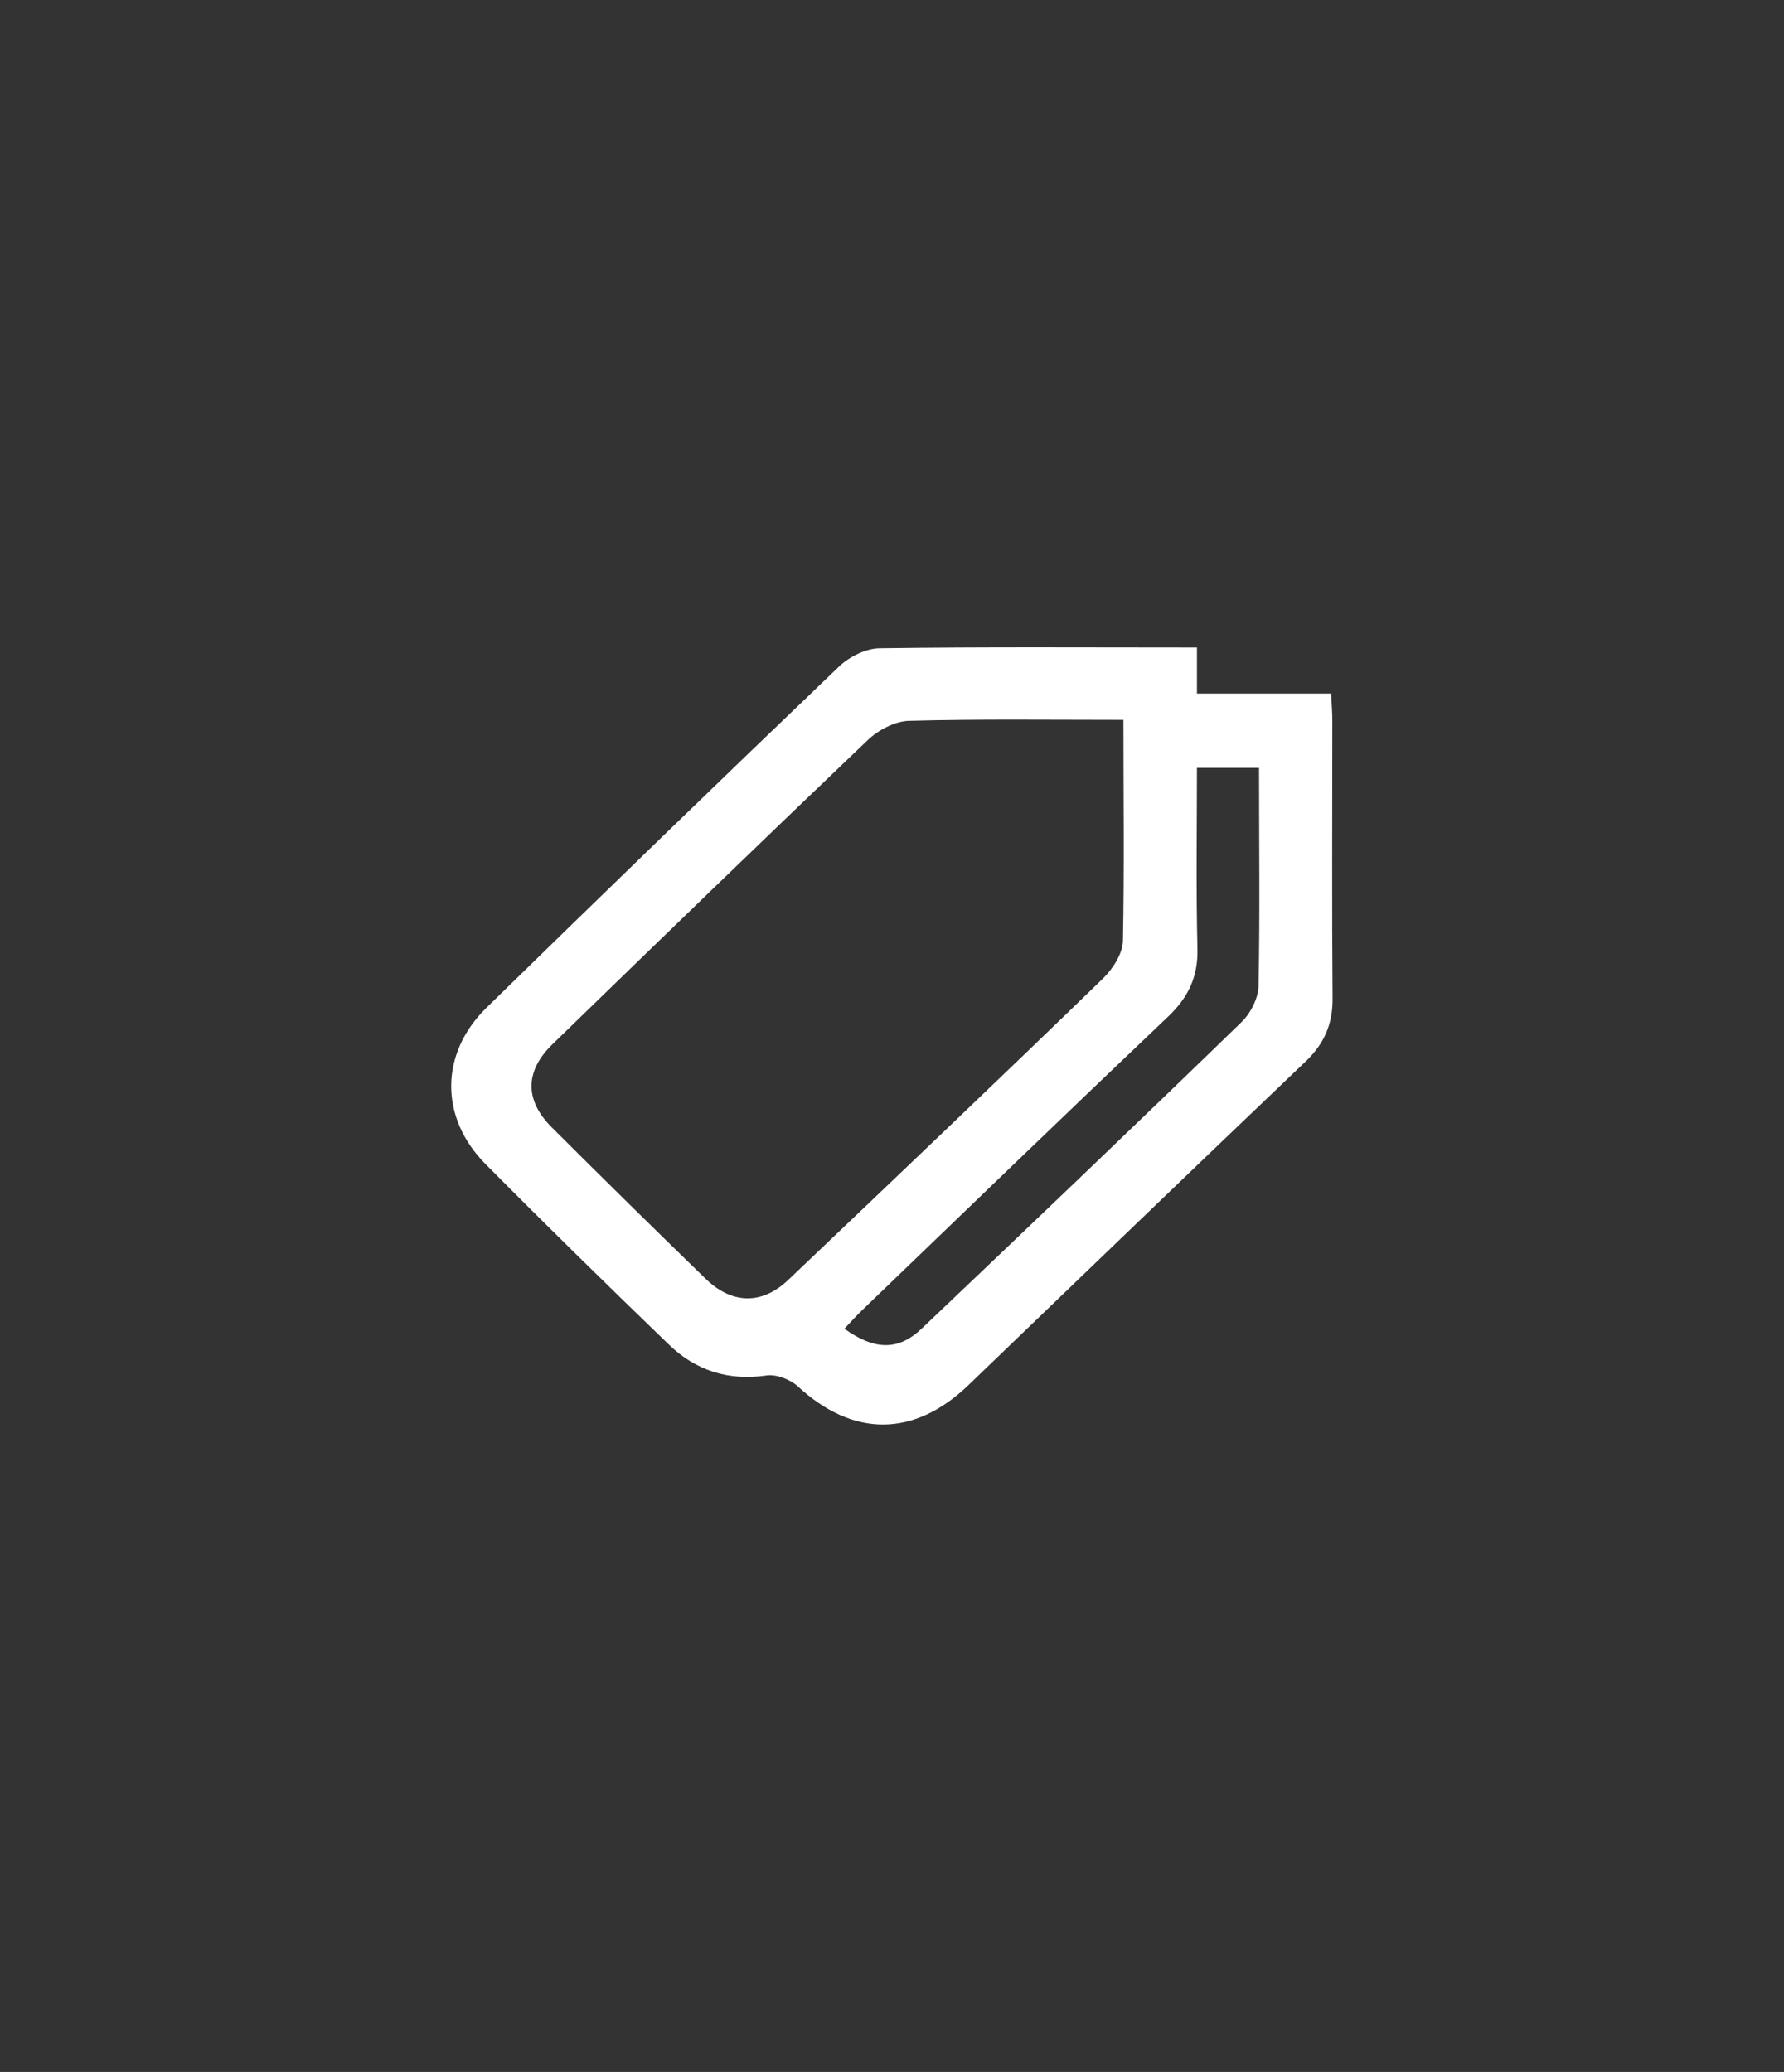 <?xml version="1.0" encoding="utf-8"?>
<!-- Generator: Adobe Illustrator 25.2.1, SVG Export Plug-In . SVG Version: 6.00 Build 0)  -->
<svg version="1.1" id="Ebene_1" xmlns="http://www.w3.org/2000/svg" xmlns:xlink="http://www.w3.org/1999/xlink" x="0px" y="0px"
	 viewBox="0 0 73.27 85.08" style="enable-background:new 0 0 73.27 85.08;" xml:space="preserve">
<rect x="0" y="0" width="73.27" height="85.08" fill="#333333" stroke="none"/>
<style type="text/css">
	.st0{fill:#ffffff;}
	.st1{fill:#ffffff;}
</style>
<path class="st0" d="M1508.79,3387.98c0,0.68,0,1.24,0,1.89c1.84,0,3.61,0,5.51,0c0.02,0.43,0.05,0.77,0.05,1.1
	c0,3.8-0.02,7.61,0.01,11.41c0.01,1.06-0.34,1.87-1.12,2.61c-4.63,4.41-9.23,8.85-13.84,13.28c-2.24,2.15-4.74,2.14-7.01,0.04
	c-0.31-0.28-0.88-0.5-1.28-0.44c-1.58,0.23-2.92-0.21-4.02-1.28c-2.53-2.44-5.04-4.9-7.52-7.4c-1.89-1.91-1.88-4.54,0.04-6.42
	c4.8-4.69,9.62-9.36,14.47-14c0.42-0.41,1.11-0.76,1.69-0.76C1500.06,3387.96,1504.35,3387.98,1508.79,3387.98z M1505.76,3390.95
	c-3.04,0-5.93-0.04-8.82,0.04c-0.57,0.02-1.25,0.38-1.67,0.78c-4.34,4.14-8.65,8.31-12.95,12.49c-1.15,1.11-1.16,2.31-0.03,3.43
	c2.08,2.08,4.18,4.14,6.3,6.2c1.09,1.05,2.32,1.09,3.41,0.05c4.32-4.11,8.64-8.22,12.92-12.37c0.4-0.39,0.8-1.01,0.82-1.53
	C1505.8,3397.05,1505.76,3394.06,1505.76,3390.95z M1511.34,3392.92c-0.91,0-1.68,0-2.55,0c0,2.51-0.04,4.97,0.02,7.42
	c0.03,1.15-0.37,2-1.2,2.79c-4.19,3.98-8.35,8-12.52,12.01c-0.27,0.26-0.52,0.53-0.78,0.81c1.24,0.89,2.22,0.91,3.18-0.01
	c4.4-4.18,8.79-8.37,13.14-12.59c0.37-0.36,0.68-0.98,0.69-1.48C1511.37,3398.92,1511.34,3395.97,1511.34,3392.92z"/>
<path class="st1" d="M49.16,26.59c0,0.68,0,1.24,0,1.89c1.84,0,3.61,0,5.51,0c0.02,0.43,0.05,0.77,0.05,1.1
	c0,3.8-0.02,7.61,0.01,11.41c0.01,1.06-0.34,1.87-1.12,2.61c-4.63,4.41-9.23,8.85-13.84,13.28c-2.24,2.15-4.74,2.14-7.01,0.04
	c-0.31-0.28-0.88-0.5-1.28-0.44c-1.58,0.23-2.92-0.21-4.02-1.28c-2.53-2.44-5.04-4.9-7.52-7.4c-1.89-1.91-1.88-4.54,0.04-6.42
	c4.8-4.69,9.62-9.36,14.47-14c0.42-0.41,1.12-0.76,1.69-0.76C40.43,26.56,44.72,26.59,49.16,26.59z M46.14,29.56
	c-3.04,0-5.93-0.04-8.82,0.04c-0.57,0.02-1.25,0.38-1.67,0.78c-4.34,4.14-8.65,8.31-12.95,12.49c-1.15,1.11-1.16,2.31-0.03,3.43
	c2.08,2.08,4.18,4.14,6.3,6.2c1.09,1.06,2.32,1.09,3.41,0.05c4.32-4.11,8.64-8.22,12.92-12.37c0.4-0.39,0.8-1.01,0.82-1.53
	C46.18,35.66,46.14,32.67,46.14,29.56z M51.71,31.53c-0.91,0-1.68,0-2.55,0c0,2.51-0.04,4.97,0.02,7.42c0.03,1.15-0.37,2-1.2,2.79
	c-4.19,3.98-8.35,8-12.52,12.01c-0.27,0.26-0.52,0.53-0.78,0.81c1.24,0.89,2.22,0.91,3.18-0.01c4.4-4.18,8.79-8.37,13.14-12.59
	c0.37-0.36,0.68-0.98,0.69-1.48C51.75,37.53,51.71,34.58,51.71,31.53z"/>
</svg>

